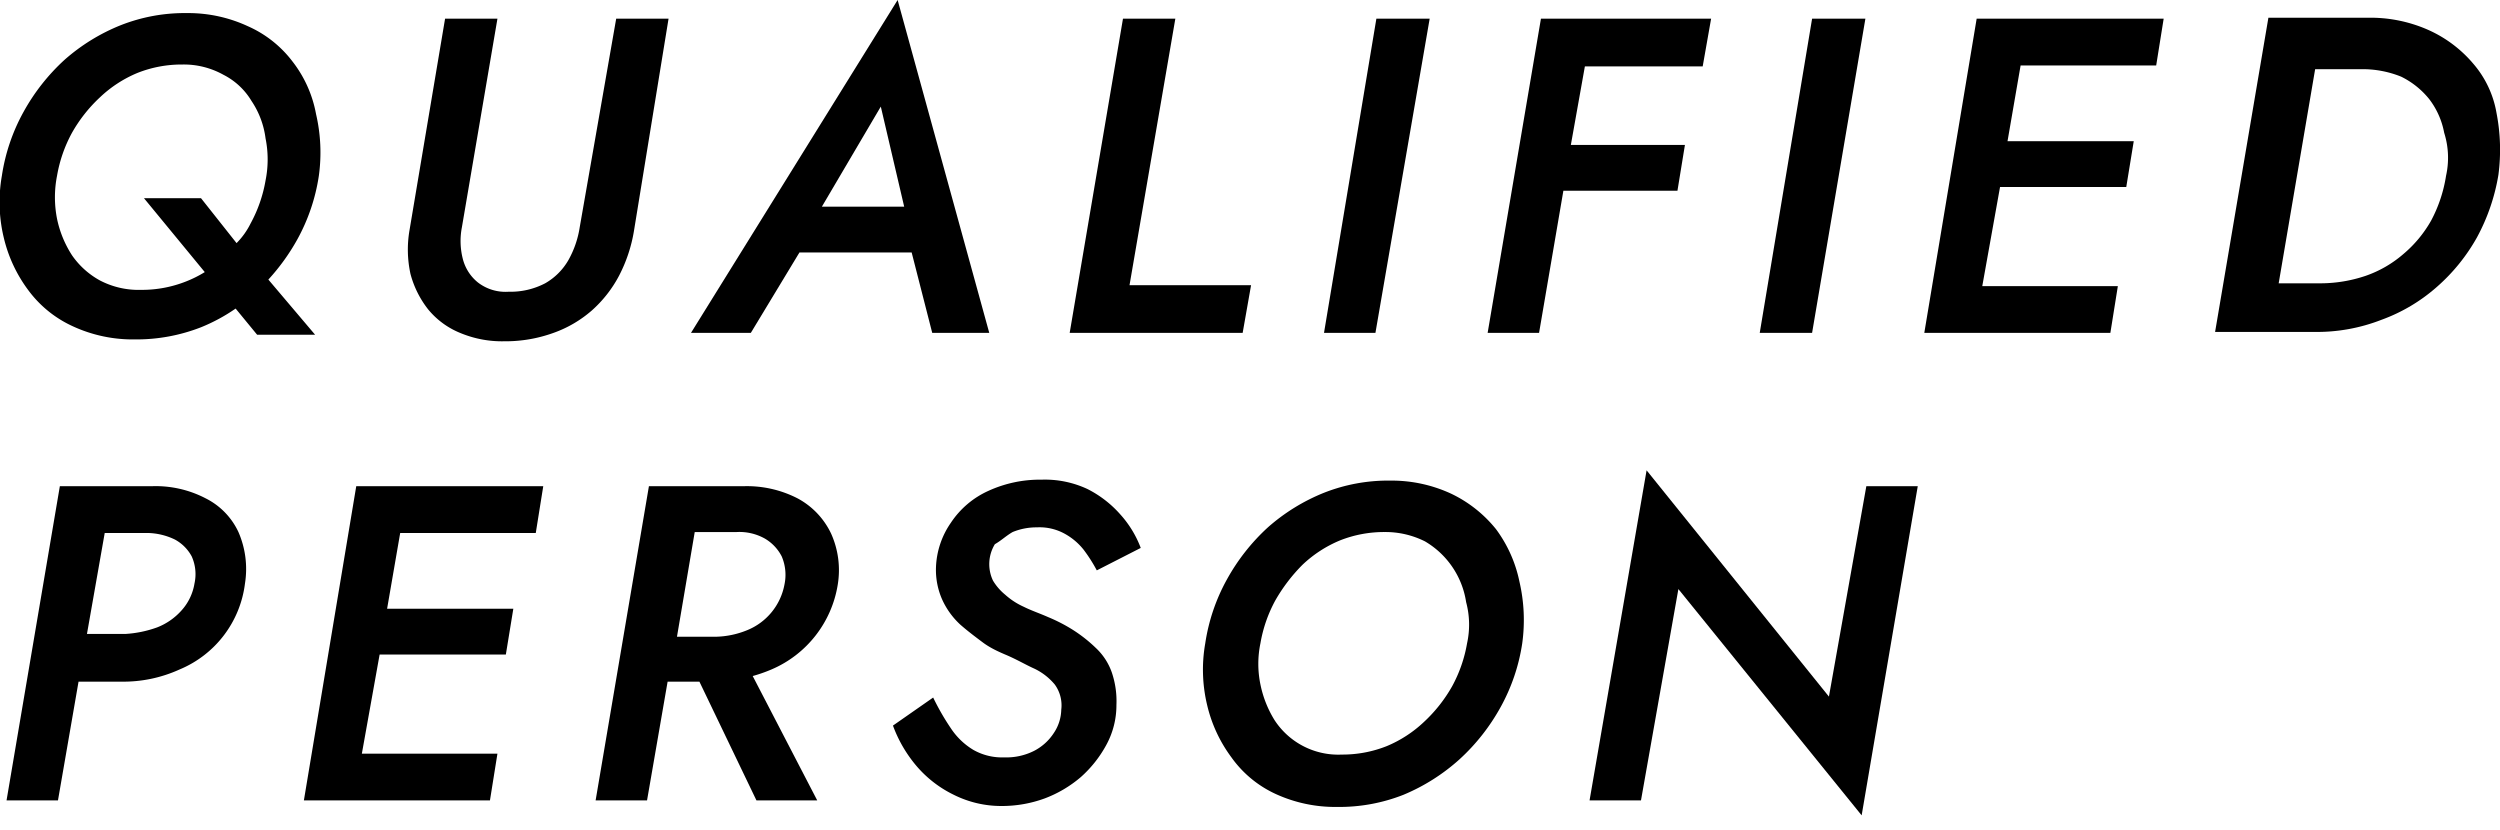 <svg id="レイヤー_1" data-name="レイヤー 1" xmlns="http://www.w3.org/2000/svg" viewBox="0 0 267.37 88.8"><path d="M31.3,6.6a12.14,12.14,0,0,0-4.8-3.8A15.13,15.13,0,0,0,20,1.4a18.66,18.66,0,0,0-7.1,1.3,20.71,20.71,0,0,0-6,3.7A21.8,21.8,0,0,0,2.5,12,20.27,20.27,0,0,0,.2,18.8a16.21,16.21,0,0,0,.2,6.6A15.18,15.18,0,0,0,3,31a12.2,12.2,0,0,0,4.8,3.9,15.26,15.26,0,0,0,6.6,1.4A19,19,0,0,0,21.5,35a19,19,0,0,0,3.7-2l2.3,2.8h6.2l-5-5.9a22.44,22.44,0,0,0,3.1-4.3,20.27,20.27,0,0,0,2.3-6.8,18.15,18.15,0,0,0-.3-6.6A12.91,12.91,0,0,0,31.3,6.6ZM21.5,21.2H15.4l6.5,7.9a12.44,12.44,0,0,1-2,1,12.8,12.8,0,0,1-4.8.9,8.93,8.93,0,0,1-4.4-1,8.71,8.71,0,0,1-3-2.7,11.43,11.43,0,0,1-1.6-3.9,11.86,11.86,0,0,1,0-4.6,14.8,14.8,0,0,1,1.6-4.6,15.73,15.73,0,0,1,3-3.8,13.13,13.13,0,0,1,4-2.6,12.8,12.8,0,0,1,4.8-.9A8.69,8.69,0,0,1,23.9,8a7.39,7.39,0,0,1,3,2.8,9.24,9.24,0,0,1,1.5,4,11.36,11.36,0,0,1,0,4.5,14.8,14.8,0,0,1-1.6,4.6A8,8,0,0,1,25.3,26Z"/><path d="M62,24.3a10.38,10.38,0,0,1-1.2,3.5,6.67,6.67,0,0,1-2.5,2.5,8,8,0,0,1-3.9.9,4.83,4.83,0,0,1-3.3-1,4.73,4.73,0,0,1-1.6-2.5,7.71,7.71,0,0,1-.1-3.4L53.2,2H47.6L43.8,24.6a12.24,12.24,0,0,0,.1,4.7,10.46,10.46,0,0,0,1.9,3.8,8.62,8.62,0,0,0,3.4,2.5,11.59,11.59,0,0,0,4.7.9,15.12,15.12,0,0,0,5.3-.9,12.68,12.68,0,0,0,4.1-2.4,13.22,13.22,0,0,0,2.9-3.7,16,16,0,0,0,1.6-4.8L71.5,2H65.9Z"/><path d="M73.9,35.6h6.4L85.5,27h12l2.2,8.6h6.1L96,0ZM96.7,22.1H87.9l6.3-10.7Z"/><polygon points="125.7 2 120.1 2 114.4 35.6 132.9 35.6 133.8 30.5 120.8 30.5 125.7 2"/><polygon points="141.6 35.6 147.1 35.6 152.9 2 147.2 2 141.6 35.6"/><polygon points="168.3 2 164.8 2 159.1 35.6 164.6 35.6 167.2 20.4 179.4 20.4 180.2 15.5 168 15.5 169.5 7.1 182.1 7.1 183 2 170.3 2 168.3 2"/><polygon points="188.2 35.6 193.8 35.6 199.5 2 193.8 2 188.2 35.6"/><polygon points="214.9 2 211.4 2 205.8 35.6 209.2 35.6 211.2 35.6 225.7 35.6 226.5 30.6 212 30.6 213.9 20 227.4 20 228.2 15.1 214.7 15.1 216.1 7 230.6 7 231.4 2 216.9 2 214.9 2"/><path d="M264.5,6.8a13.49,13.49,0,0,0-4.8-3.6,15.25,15.25,0,0,0-6.6-1.3H242.6l-5.7,33.6h10.7a19,19,0,0,0,7.1-1.3,18.46,18.46,0,0,0,5.9-3.5,20,20,0,0,0,4.3-5.3,21.26,21.26,0,0,0,2.3-6.7,20.51,20.51,0,0,0-.2-6.6A10.85,10.85,0,0,0,264.5,6.8Zm-2.9,12a15.09,15.09,0,0,1-1.6,4.8,13.1,13.1,0,0,1-3,3.6,12.28,12.28,0,0,1-4,2.3,15.1,15.1,0,0,1-4.8.8h-4.5l3.9-22.9h4.9a11,11,0,0,1,4.3.8,8.86,8.86,0,0,1,3,2.4,8.46,8.46,0,0,1,1.6,3.6A8.84,8.84,0,0,1,261.6,18.8Z"/><path d="M22,53.3A11.57,11.57,0,0,0,16.2,52H6.4L.7,85.6H6.2L8.4,72.9h4.5a14.51,14.51,0,0,0,6.3-1.3,11.48,11.48,0,0,0,7-9.2,9.89,9.89,0,0,0-.7-5.5A7.63,7.63,0,0,0,22,53.3Zm-1.2,9.1a5.65,5.65,0,0,1-1.4,2.9,6.77,6.77,0,0,1-2.6,1.8,12.07,12.07,0,0,1-3.4.7H9.3L11.2,57h4.5a7,7,0,0,1,3,.7,4.45,4.45,0,0,1,1.8,1.8A4.62,4.62,0,0,1,20.8,62.4Z"/><polygon points="41.6 52 38.1 52 32.5 85.6 35.9 85.6 37.9 85.6 52.4 85.6 53.2 80.6 38.7 80.6 40.6 70 54.1 70 54.9 65.1 41.4 65.1 42.8 57 57.3 57 58.1 52 43.6 52 41.6 52"/><path d="M85.3,53.3A11.83,11.83,0,0,0,79.5,52H69.4L63.7,85.6h5.5l2.2-12.7h3.4l6.1,12.7h6.5L80.5,72.3a15.87,15.87,0,0,0,2-.7,11.91,11.91,0,0,0,7.1-9.1,9.53,9.53,0,0,0-.7-5.4A8.29,8.29,0,0,0,85.3,53.3Zm-1.4,9.2a6.56,6.56,0,0,1-4,4.9,9.37,9.37,0,0,1-3.4.7H72.4l1.9-11.2h4.5a5.56,5.56,0,0,1,3,.7,4.69,4.69,0,0,1,1.8,1.9A5,5,0,0,1,83.9,62.5Z"/><path d="M108.3,56.9a6.69,6.69,0,0,1,2.6-.5,5.56,5.56,0,0,1,3,.7,6.68,6.68,0,0,1,2,1.7,16.44,16.44,0,0,1,1.4,2.2l4.7-2.4a11.27,11.27,0,0,0-2.2-3.6,11.71,11.71,0,0,0-3.5-2.7,10.73,10.73,0,0,0-4.9-1,13.22,13.22,0,0,0-5.7,1.2,9.49,9.49,0,0,0-4,3.4,8.89,8.89,0,0,0-1.6,4.8,7.82,7.82,0,0,0,.7,3.5,8.32,8.32,0,0,0,1.9,2.6c.8.7,1.6,1.3,2.4,1.9s1.7,1,2.4,1.3c1.2.5,2.2,1.1,3.1,1.5a6.45,6.45,0,0,1,2.2,1.7,3.78,3.78,0,0,1,.7,2.7,4.63,4.63,0,0,1-.8,2.5,5.54,5.54,0,0,1-2.1,1.9,6.57,6.57,0,0,1-3.2.7,6.22,6.22,0,0,1-3.3-.8,7.51,7.51,0,0,1-2.4-2.3,25.94,25.94,0,0,1-1.9-3.3l-4.3,3A14.25,14.25,0,0,0,98,81.9a12.3,12.3,0,0,0,4,3.1,11.36,11.36,0,0,0,5.2,1.2,13.3,13.3,0,0,0,4.5-.8,12.94,12.94,0,0,0,3.9-2.3,12.67,12.67,0,0,0,2.7-3.4,8.86,8.86,0,0,0,1.1-4.3,9.56,9.56,0,0,0-.5-3.5,6.54,6.54,0,0,0-1.7-2.6,15.45,15.45,0,0,0-2.4-1.9,17.39,17.39,0,0,0-2.7-1.4c-.9-.4-1.8-.7-2.6-1.1a7.69,7.69,0,0,1-2-1.3,5.8,5.8,0,0,1-1.3-1.5,4.1,4.1,0,0,1,.2-3.9C107.1,57.8,107.6,57.3,108.3,56.9Z"/><path d="M160,56.6a13.73,13.73,0,0,0-4.8-3.8,15.13,15.13,0,0,0-6.5-1.4,18.66,18.66,0,0,0-7.1,1.3,20.71,20.71,0,0,0-6,3.7,21.8,21.8,0,0,0-4.4,5.6,20.27,20.27,0,0,0-2.3,6.8,16.21,16.21,0,0,0,.2,6.6,15.18,15.18,0,0,0,2.6,5.6,11.9,11.9,0,0,0,4.7,3.9,15.26,15.26,0,0,0,6.6,1.4,18.66,18.66,0,0,0,7.1-1.3,21,21,0,0,0,6-3.8,21.8,21.8,0,0,0,4.4-5.6,20.27,20.27,0,0,0,2.3-6.8,18.15,18.15,0,0,0-.3-6.6A14.2,14.2,0,0,0,160,56.6Zm-3.1,12.2a14.8,14.8,0,0,1-1.6,4.6,15.73,15.73,0,0,1-3,3.8,13.13,13.13,0,0,1-4,2.6,12.8,12.8,0,0,1-4.8.9,8.13,8.13,0,0,1-7.2-3.7,11.62,11.62,0,0,1-1.5-3.8,10.86,10.86,0,0,1,0-4.4,14.8,14.8,0,0,1,1.6-4.6,18.19,18.19,0,0,1,2.9-3.8,13.13,13.13,0,0,1,4-2.6,12.8,12.8,0,0,1,4.8-.9,9.41,9.41,0,0,1,4.3,1,9.11,9.11,0,0,1,4.4,6.5A9.29,9.29,0,0,1,156.9,68.8Z"/><polygon points="199.6 52 195.6 74.5 176.1 50.3 170 85.6 175.5 85.6 179.5 63 199.1 87.2 205.1 52 199.6 52"/></svg>